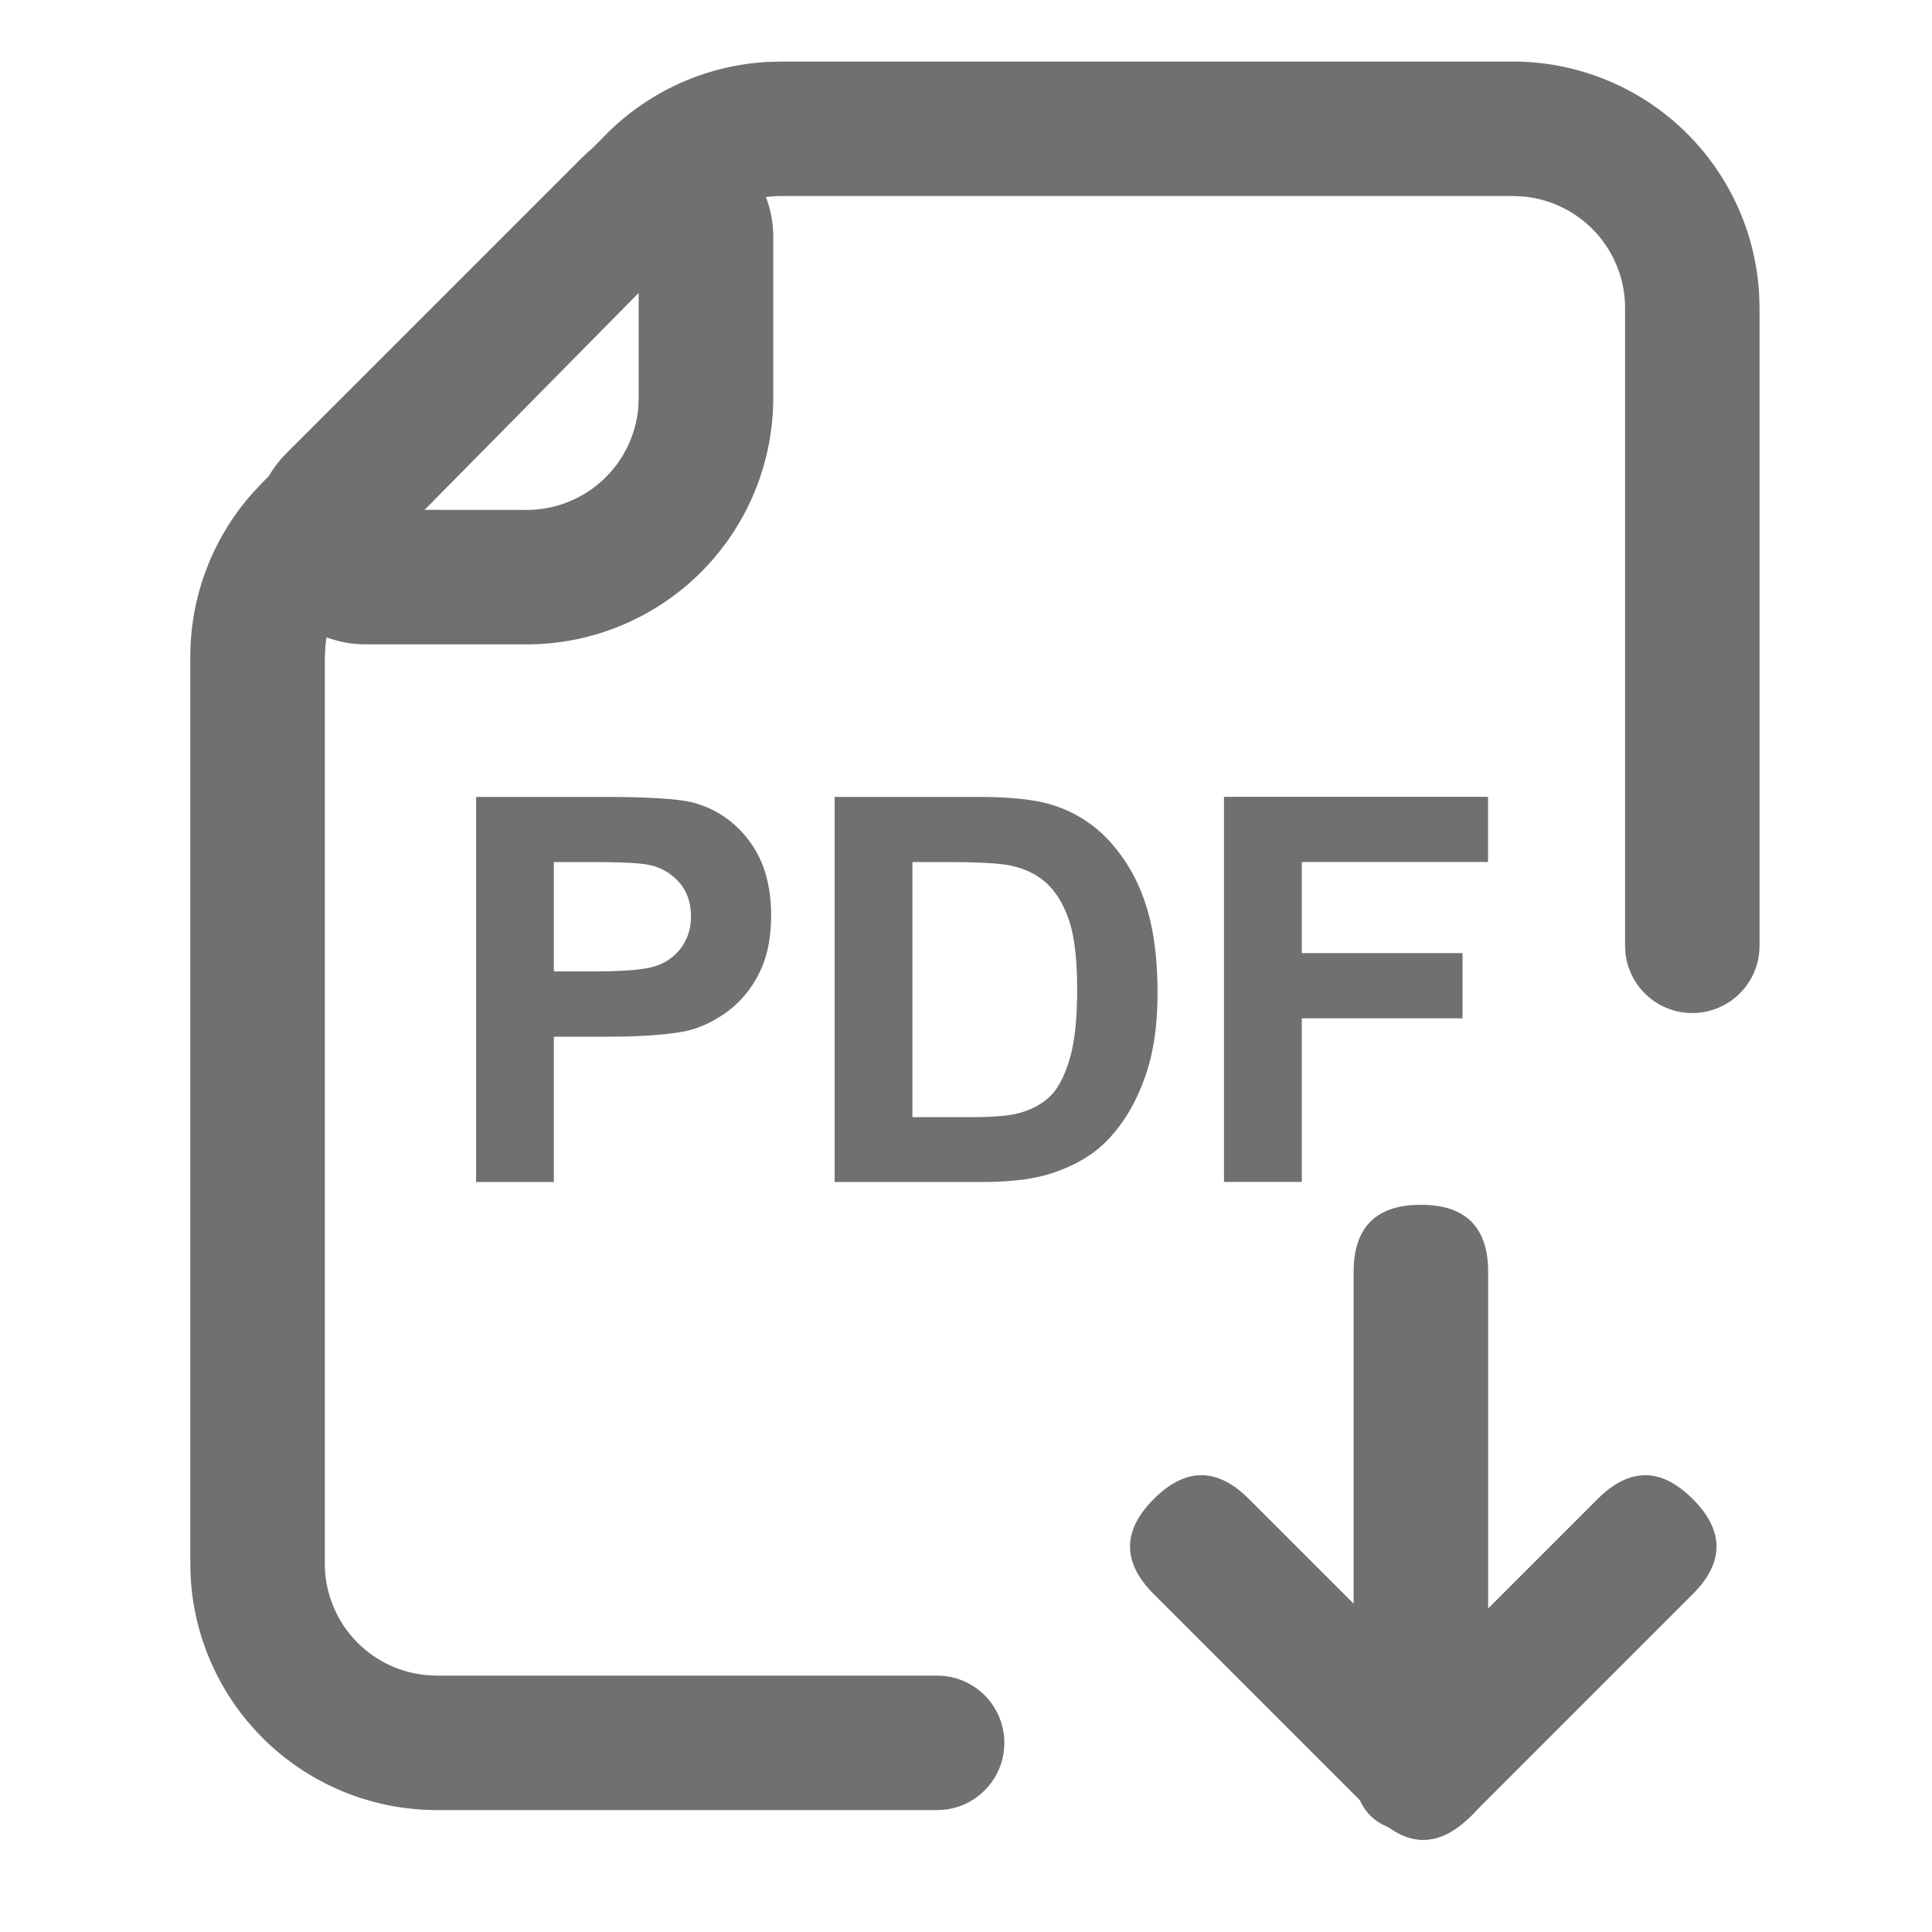 <?xml version="1.0" standalone="no"?><!DOCTYPE svg PUBLIC "-//W3C//DTD SVG 1.1//EN" "http://www.w3.org/Graphics/SVG/1.1/DTD/svg11.dtd"><svg t="1742171959845" class="icon" viewBox="0 0 1024 1024" version="1.1" xmlns="http://www.w3.org/2000/svg" p-id="1535" xmlns:xlink="http://www.w3.org/1999/xlink" width="200" height="200"><path d="M801.894 32.631a130.731 130.731 0 0 1 130.526 123.972l0.171 6.724v337.92a35.635 35.635 0 0 1-71.066 3.857l-0.205-3.891v-337.92a59.392 59.392 0 0 0-54.545-59.187l-4.881-0.205H414.037c-13.926 0-27.307 4.881-37.922 13.653l-4.369 4.028-182.443 184.866a59.392 59.392 0 0 0-16.828 35.908l-0.307 5.803v480.529a59.392 59.392 0 0 0 54.545 59.221l4.881 0.205h265.011a35.635 35.635 0 0 1 3.891 71.066l-3.891 0.205H231.595A130.731 130.731 0 0 1 101.035 835.413l-0.171-6.724V348.16c0-31.744 11.537-62.259 32.29-86.016l5.359-5.803 182.443-184.832A130.731 130.731 0 0 1 405.982 32.87l8.055-0.239h387.857z" fill="#707070" p-id="1536"></path><path d="M717.449 638.566m35.635 0l0.034 0q35.635 0 35.635 35.635l0 261.427q0 35.635-35.635 35.635l-0.034 0q-35.635 0-35.635-35.635l0-261.427q0-35.635 35.635-35.635Z" fill="#707070" p-id="1537"></path><path d="M586.328 819.711m25.198-25.198l0.024-0.024q25.198-25.198 50.396 0l117.638 117.638q25.198 25.198 0 50.396l-0.024 0.024q-25.198 25.198-50.396 0l-117.638-117.638q-25.198-25.198 0-50.396Z" fill="#707070" p-id="1538"></path><path d="M703.942 937.325m25.198-25.198l117.638-117.638q25.198-25.198 50.396 0l0.024 0.024q25.198 25.198 0 50.396l-117.638 117.638q-25.198 25.198-50.396 0l-0.024-0.024q-25.198-25.198 0-50.396Z" fill="#707070" p-id="1539"></path><path d="M293.547 626.483v-77.005h26.863c18.671 0 32.905-0.956 42.769-2.901 7.236-1.57 14.336-4.779 21.367-9.694a55.979 55.979 0 0 0 17.34-20.139c4.54-8.533 6.827-19.046 6.827-31.573 0-16.247-3.959-29.491-11.844-39.765a53.521 53.521 0 0 0-29.355-19.968c-7.646-2.048-23.996-3.072-49.05-3.072H252.348v204.117H293.547z m22.528-111.65H293.547v-57.924h19.9c14.848 0 24.747 0.444 29.696 1.365a28.501 28.501 0 0 1 16.555 9.079c4.369 4.813 6.519 10.923 6.519 18.364a27.443 27.443 0 0 1-4.642 15.872 27.068 27.068 0 0 1-12.902 10.035c-5.461 2.116-16.316 3.209-32.563 3.209z m203.878 111.65c15.223 0 27.375-1.434 36.489-4.301 12.151-3.891 21.811-9.318 28.945-16.282 9.489-9.216 16.759-21.231 21.845-36.079 4.198-12.151 6.281-26.624 6.281-43.452 0-19.115-2.219-35.191-6.69-48.23a89.19 89.19 0 0 0-19.456-33.075 68.267 68.267 0 0 0-30.788-18.773c-8.909-2.628-21.845-3.925-38.844-3.925H442.368v204.117h77.551z m-5.564-34.372h-30.788v-135.202h18.534c16.794 0 28.058 0.649 33.826 1.946 7.714 1.673 14.063 4.881 19.081 9.591 5.018 4.779 8.909 11.332 11.708 19.797 2.765 8.431 4.164 20.548 4.164 36.318 0 15.804-1.365 28.262-4.164 37.41-2.799 9.114-6.383 15.701-10.82 19.695-4.403 3.994-9.933 6.827-16.623 8.499-5.12 1.297-13.414 1.946-24.917 1.946z m175.582 34.372v-86.733h85.197V505.173h-85.197v-48.299h98.714v-34.543h-139.947v204.117h41.233zM308.395 83.627L151.893 240.128a59.392 59.392 0 0 0 41.984 101.41h85.231a130.731 130.731 0 0 0 130.731-130.697V125.645a59.392 59.392 0 0 0-101.444-41.984z m30.106 70.656v56.559l-0.171 4.881a59.392 59.392 0 0 1-59.221 54.545L222.549 270.234 338.5 154.283z" fill="#707070" p-id="1540"></path></svg>